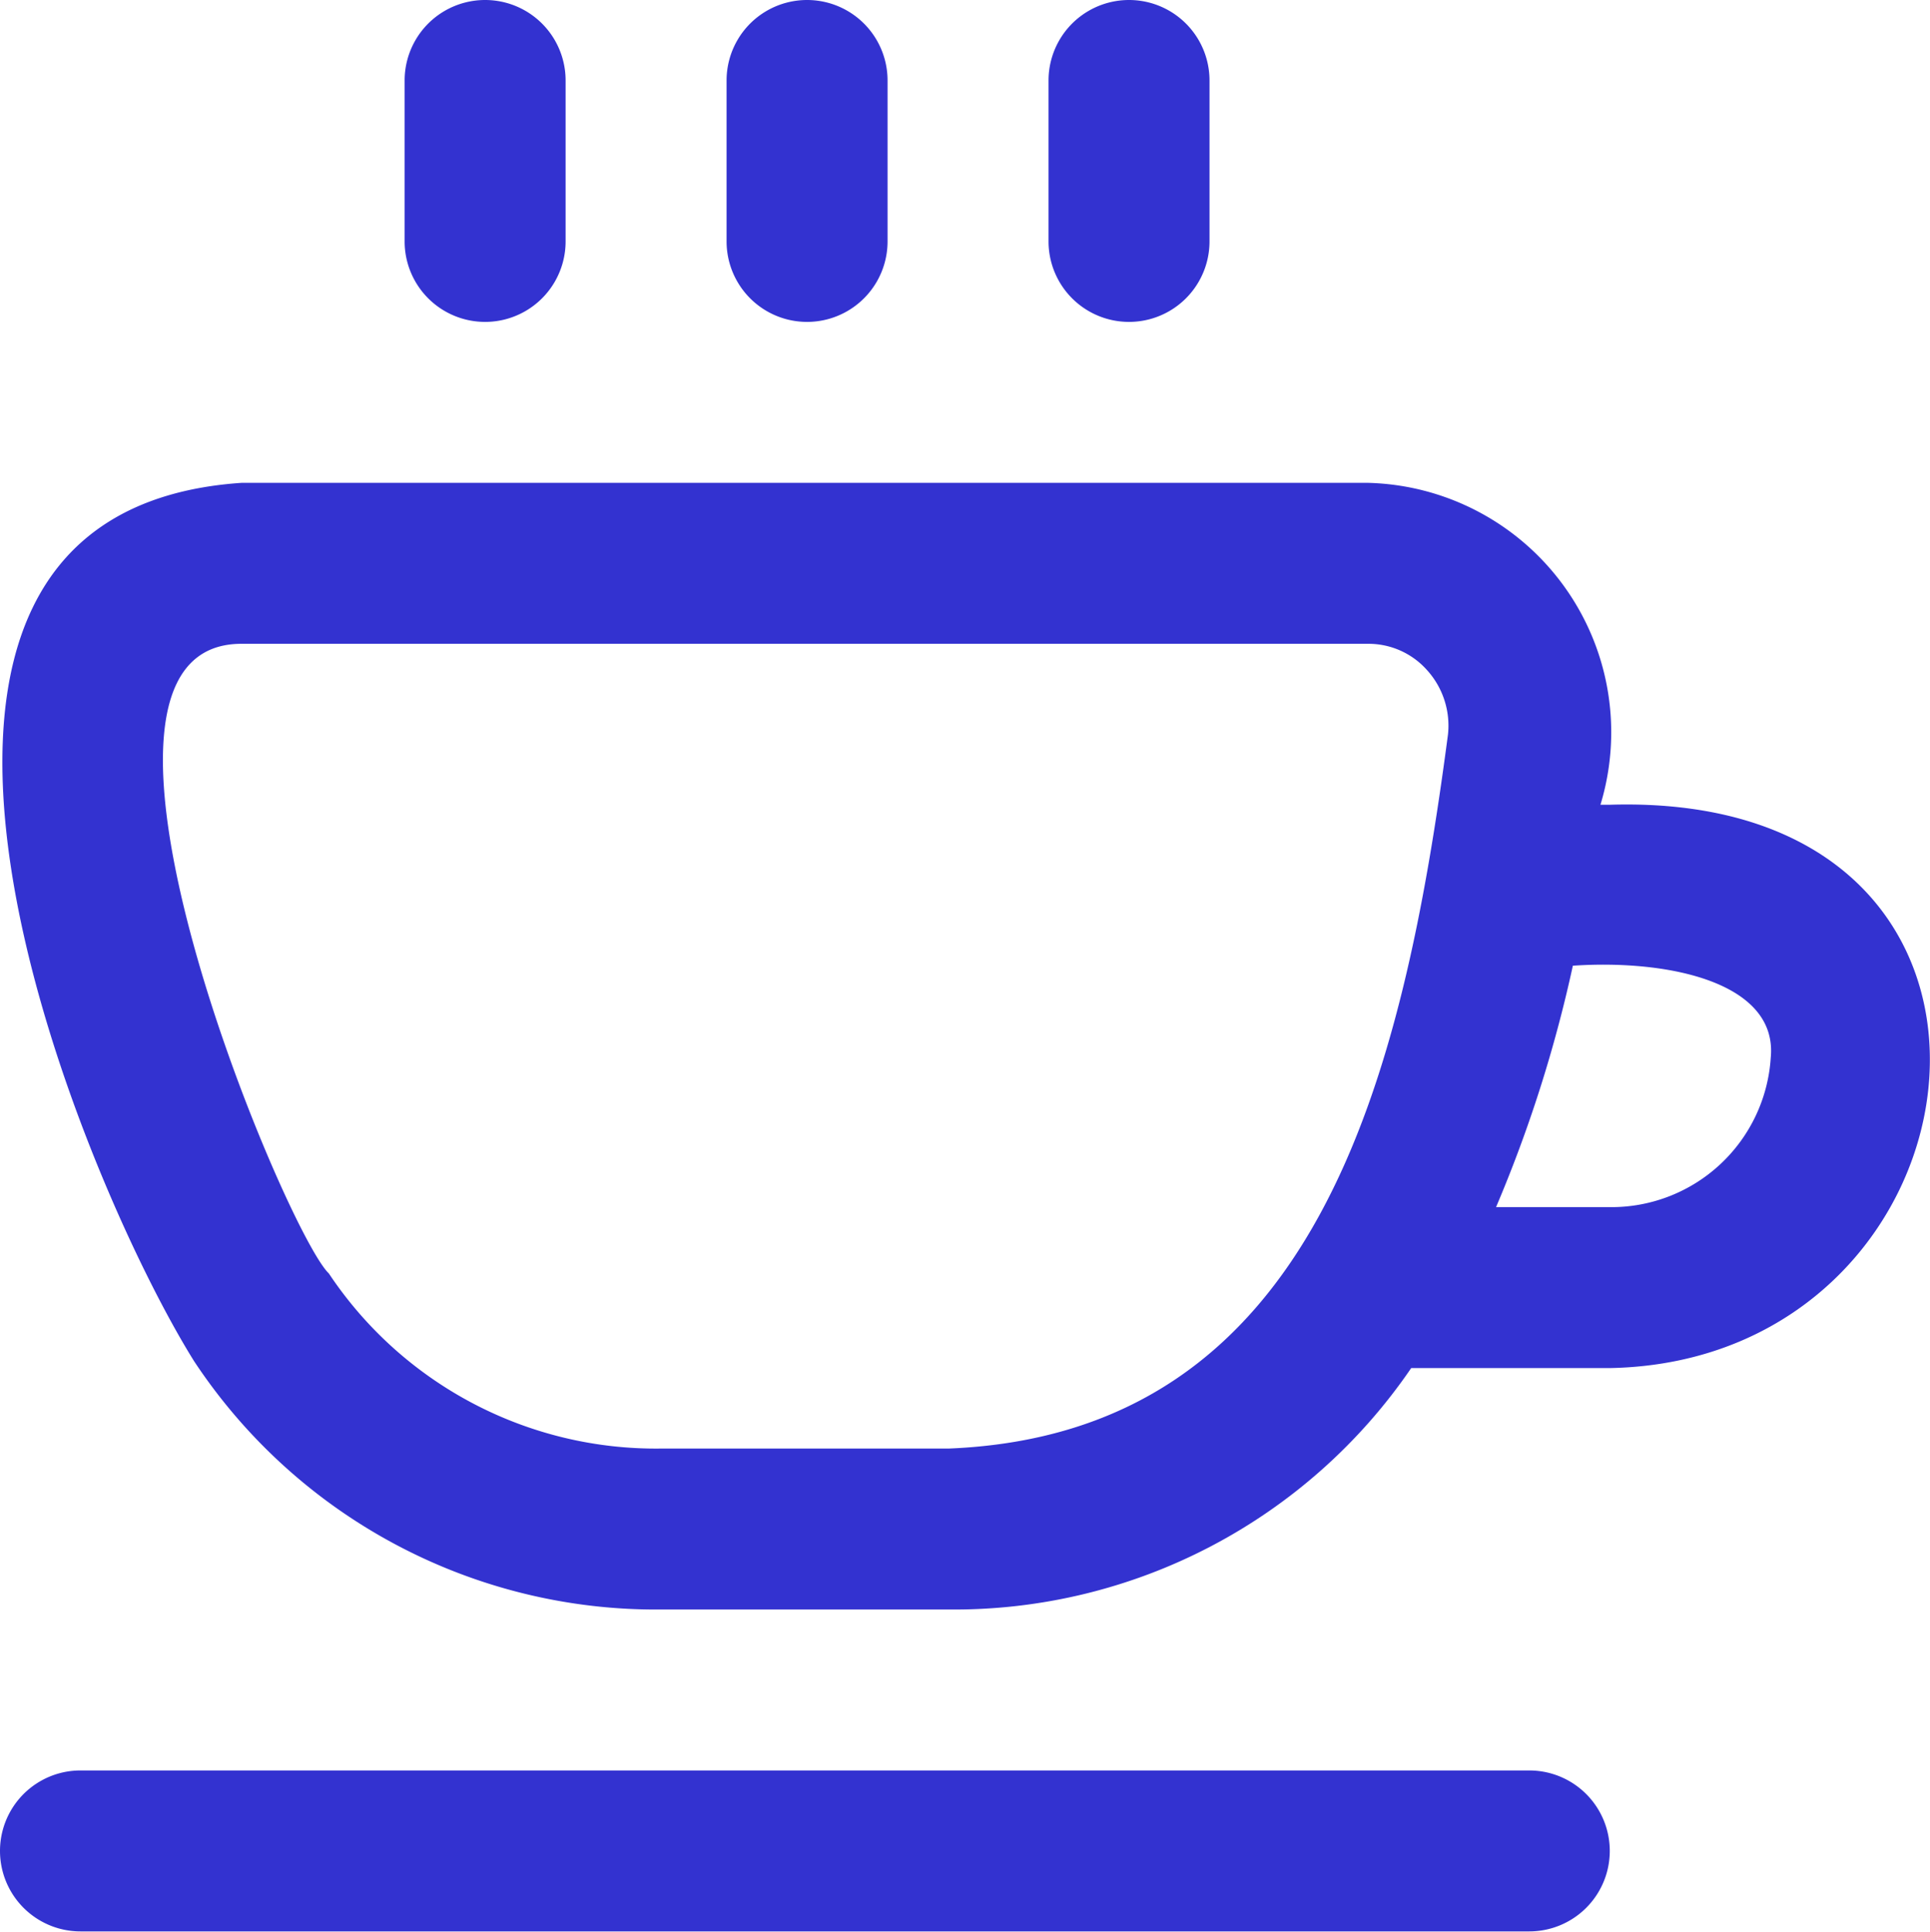 <svg xmlns="http://www.w3.org/2000/svg" width="16.785" height="16.804" viewBox="0 0 16.785 16.804">
  <g id="Group_793" data-name="Group 793" transform="translate(0 0)">
    <path id="mug-hot-alt" d="M14,7h-.081A2.17,2.17,0,0,0,11.9,4.2H2.1c-3.817.26-1.4,6.057-.412,7.64A4.815,4.815,0,0,0,5.753,14h2.5a4.814,4.814,0,0,0,4.02-2.1H14C17.374,11.838,18.035,6.877,14,7ZM8.25,12.6h-2.5A3.417,3.417,0,0,1,2.86,11.077C2.479,10.712.346,5.6,2.1,5.6h9.8a.681.681,0,0,1,.51.228.72.72,0,0,1,.183.56C12.2,9.371,11.46,12.471,8.25,12.6ZM14,10.5h-.989a11.777,11.777,0,0,0,.668-2.1c.846-.057,1.783.151,1.721.8A1.389,1.389,0,0,1,14,10.5ZM6.319,2.1V.7a.7.7,0,0,1,1.4,0V2.1a.7.7,0,0,1-1.4,0Zm2.8,0V.7a.7.7,0,0,1,1.4,0V2.1a.7.7,0,1,1-1.4,0Zm-5.6,0V.7a.7.7,0,0,1,1.4,0V2.1a.7.7,0,0,1-1.4,0ZM14,16.1a.7.7,0,0,1-.7.7H.7a.7.7,0,1,1,0-1.4H13.3A.7.7,0,0,1,14,16.1Z" transform="translate(0 0)" fill="#3332d0"/>
  </g>
</svg>
